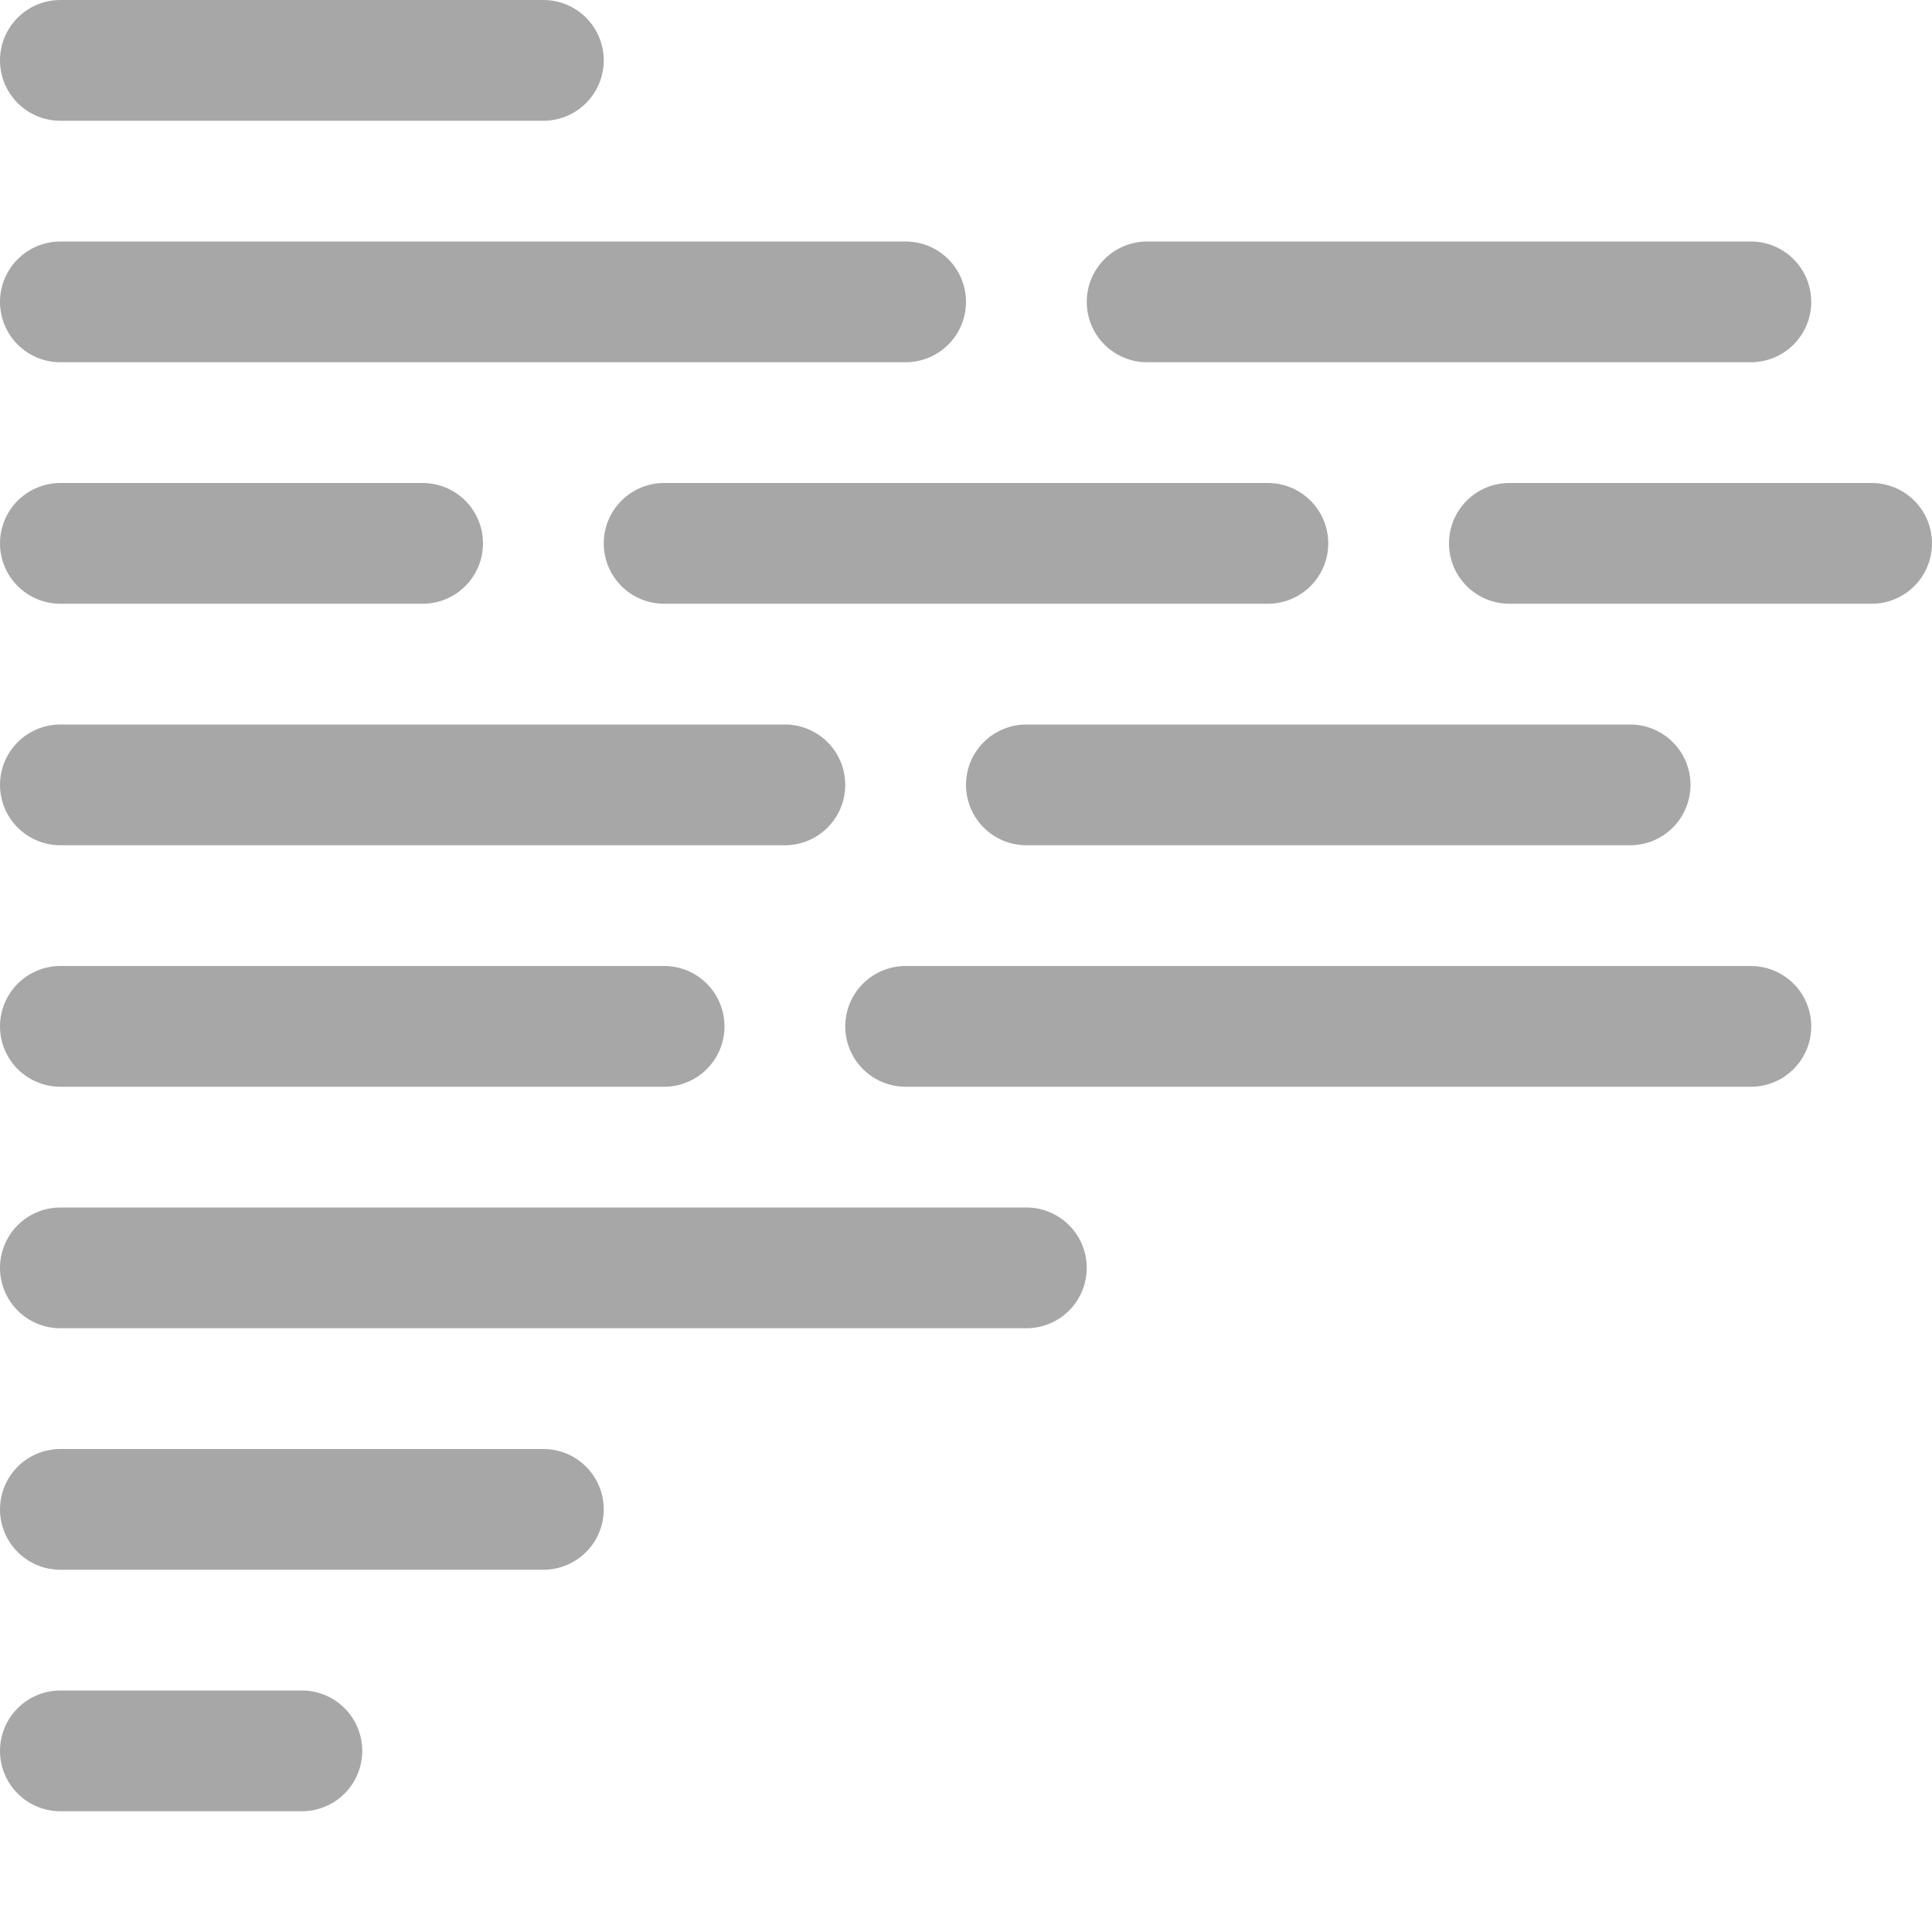 <svg width="100" height="100" viewBox="0 0 100 100" fill="none" xmlns="http://www.w3.org/2000/svg">
<path fill-rule="evenodd" clip-rule="evenodd" d="M0 3.125C0 2.296 0.329 1.501 0.915 0.915C1.501 0.329 2.296 0 3.125 0L28.125 0C28.954 0 29.749 0.329 30.335 0.915C30.921 1.501 31.25 2.296 31.25 3.125C31.25 3.954 30.921 4.749 30.335 5.335C29.749 5.921 28.954 6.25 28.125 6.25H3.125C2.296 6.25 1.501 5.921 0.915 5.335C0.329 4.749 0 3.954 0 3.125V3.125ZM0 15.625C0 14.796 0.329 14.001 0.915 13.415C1.501 12.829 2.296 12.5 3.125 12.5H46.875C47.704 12.5 48.499 12.829 49.085 13.415C49.671 14.001 50 14.796 50 15.625C50 16.454 49.671 17.249 49.085 17.835C48.499 18.421 47.704 18.75 46.875 18.75H3.125C2.296 18.75 1.501 18.421 0.915 17.835C0.329 17.249 0 16.454 0 15.625ZM56.25 15.625C56.25 14.796 56.579 14.001 57.165 13.415C57.751 12.829 58.546 12.5 59.375 12.5H90.625C91.454 12.5 92.249 12.829 92.835 13.415C93.421 14.001 93.75 14.796 93.75 15.625C93.75 16.454 93.421 17.249 92.835 17.835C92.249 18.421 91.454 18.75 90.625 18.75H59.375C58.546 18.75 57.751 18.421 57.165 17.835C56.579 17.249 56.25 16.454 56.25 15.625ZM0 28.125C0 27.296 0.329 26.501 0.915 25.915C1.501 25.329 2.296 25 3.125 25H21.875C22.704 25 23.499 25.329 24.085 25.915C24.671 26.501 25 27.296 25 28.125C25 28.954 24.671 29.749 24.085 30.335C23.499 30.921 22.704 31.25 21.875 31.25H3.125C2.296 31.25 1.501 30.921 0.915 30.335C0.329 29.749 0 28.954 0 28.125ZM31.25 28.125C31.25 27.296 31.579 26.501 32.165 25.915C32.751 25.329 33.546 25 34.375 25H65.625C66.454 25 67.249 25.329 67.835 25.915C68.421 26.501 68.75 27.296 68.75 28.125C68.75 28.954 68.421 29.749 67.835 30.335C67.249 30.921 66.454 31.25 65.625 31.25H34.375C33.546 31.25 32.751 30.921 32.165 30.335C31.579 29.749 31.25 28.954 31.25 28.125ZM75 28.125C75 27.296 75.329 26.501 75.915 25.915C76.501 25.329 77.296 25 78.125 25H96.875C97.704 25 98.499 25.329 99.085 25.915C99.671 26.501 100 27.296 100 28.125C100 28.954 99.671 29.749 99.085 30.335C98.499 30.921 97.704 31.25 96.875 31.25H78.125C77.296 31.25 76.501 30.921 75.915 30.335C75.329 29.749 75 28.954 75 28.125ZM0 40.625C0 39.796 0.329 39.001 0.915 38.415C1.501 37.829 2.296 37.5 3.125 37.5H40.625C41.454 37.5 42.249 37.829 42.835 38.415C43.421 39.001 43.75 39.796 43.75 40.625C43.75 41.454 43.421 42.249 42.835 42.835C42.249 43.421 41.454 43.75 40.625 43.75H3.125C2.296 43.75 1.501 43.421 0.915 42.835C0.329 42.249 0 41.454 0 40.625ZM50 40.625C50 39.796 50.329 39.001 50.915 38.415C51.501 37.829 52.296 37.5 53.125 37.5H84.375C85.204 37.5 85.999 37.829 86.585 38.415C87.171 39.001 87.5 39.796 87.5 40.625C87.5 41.454 87.171 42.249 86.585 42.835C85.999 43.421 85.204 43.75 84.375 43.75H53.125C52.296 43.75 51.501 43.421 50.915 42.835C50.329 42.249 50 41.454 50 40.625ZM0 53.125C0 52.296 0.329 51.501 0.915 50.915C1.501 50.329 2.296 50 3.125 50H34.375C35.204 50 35.999 50.329 36.585 50.915C37.171 51.501 37.5 52.296 37.5 53.125C37.5 53.954 37.171 54.749 36.585 55.335C35.999 55.921 35.204 56.25 34.375 56.25H3.125C2.296 56.25 1.501 55.921 0.915 55.335C0.329 54.749 0 53.954 0 53.125ZM43.75 53.125C43.75 52.296 44.079 51.501 44.665 50.915C45.251 50.329 46.046 50 46.875 50H90.625C91.454 50 92.249 50.329 92.835 50.915C93.421 51.501 93.75 52.296 93.75 53.125C93.75 53.954 93.421 54.749 92.835 55.335C92.249 55.921 91.454 56.25 90.625 56.25H46.875C46.046 56.25 45.251 55.921 44.665 55.335C44.079 54.749 43.75 53.954 43.75 53.125ZM0 65.625C0 64.796 0.329 64.001 0.915 63.415C1.501 62.829 2.296 62.5 3.125 62.5H53.125C53.954 62.5 54.749 62.829 55.335 63.415C55.921 64.001 56.25 64.796 56.25 65.625C56.25 66.454 55.921 67.249 55.335 67.835C54.749 68.421 53.954 68.75 53.125 68.75H3.125C2.296 68.75 1.501 68.421 0.915 67.835C0.329 67.249 0 66.454 0 65.625ZM0 78.125C0 77.296 0.329 76.501 0.915 75.915C1.501 75.329 2.296 75 3.125 75H28.125C28.954 75 29.749 75.329 30.335 75.915C30.921 76.501 31.25 77.296 31.25 78.125C31.25 78.954 30.921 79.749 30.335 80.335C29.749 80.921 28.954 81.25 28.125 81.25H3.125C2.296 81.25 1.501 80.921 0.915 80.335C0.329 79.749 0 78.954 0 78.125ZM0 90.625C0 89.796 0.329 89.001 0.915 88.415C1.501 87.829 2.296 87.5 3.125 87.5H15.625C16.454 87.5 17.249 87.829 17.835 88.415C18.421 89.001 18.75 89.796 18.75 90.625C18.75 91.454 18.421 92.249 17.835 92.835C17.249 93.421 16.454 93.75 15.625 93.75H3.125C2.296 93.75 1.501 93.421 0.915 92.835C0.329 92.249 0 91.454 0 90.625Z" fill="#A7A7A7"/>
</svg>

